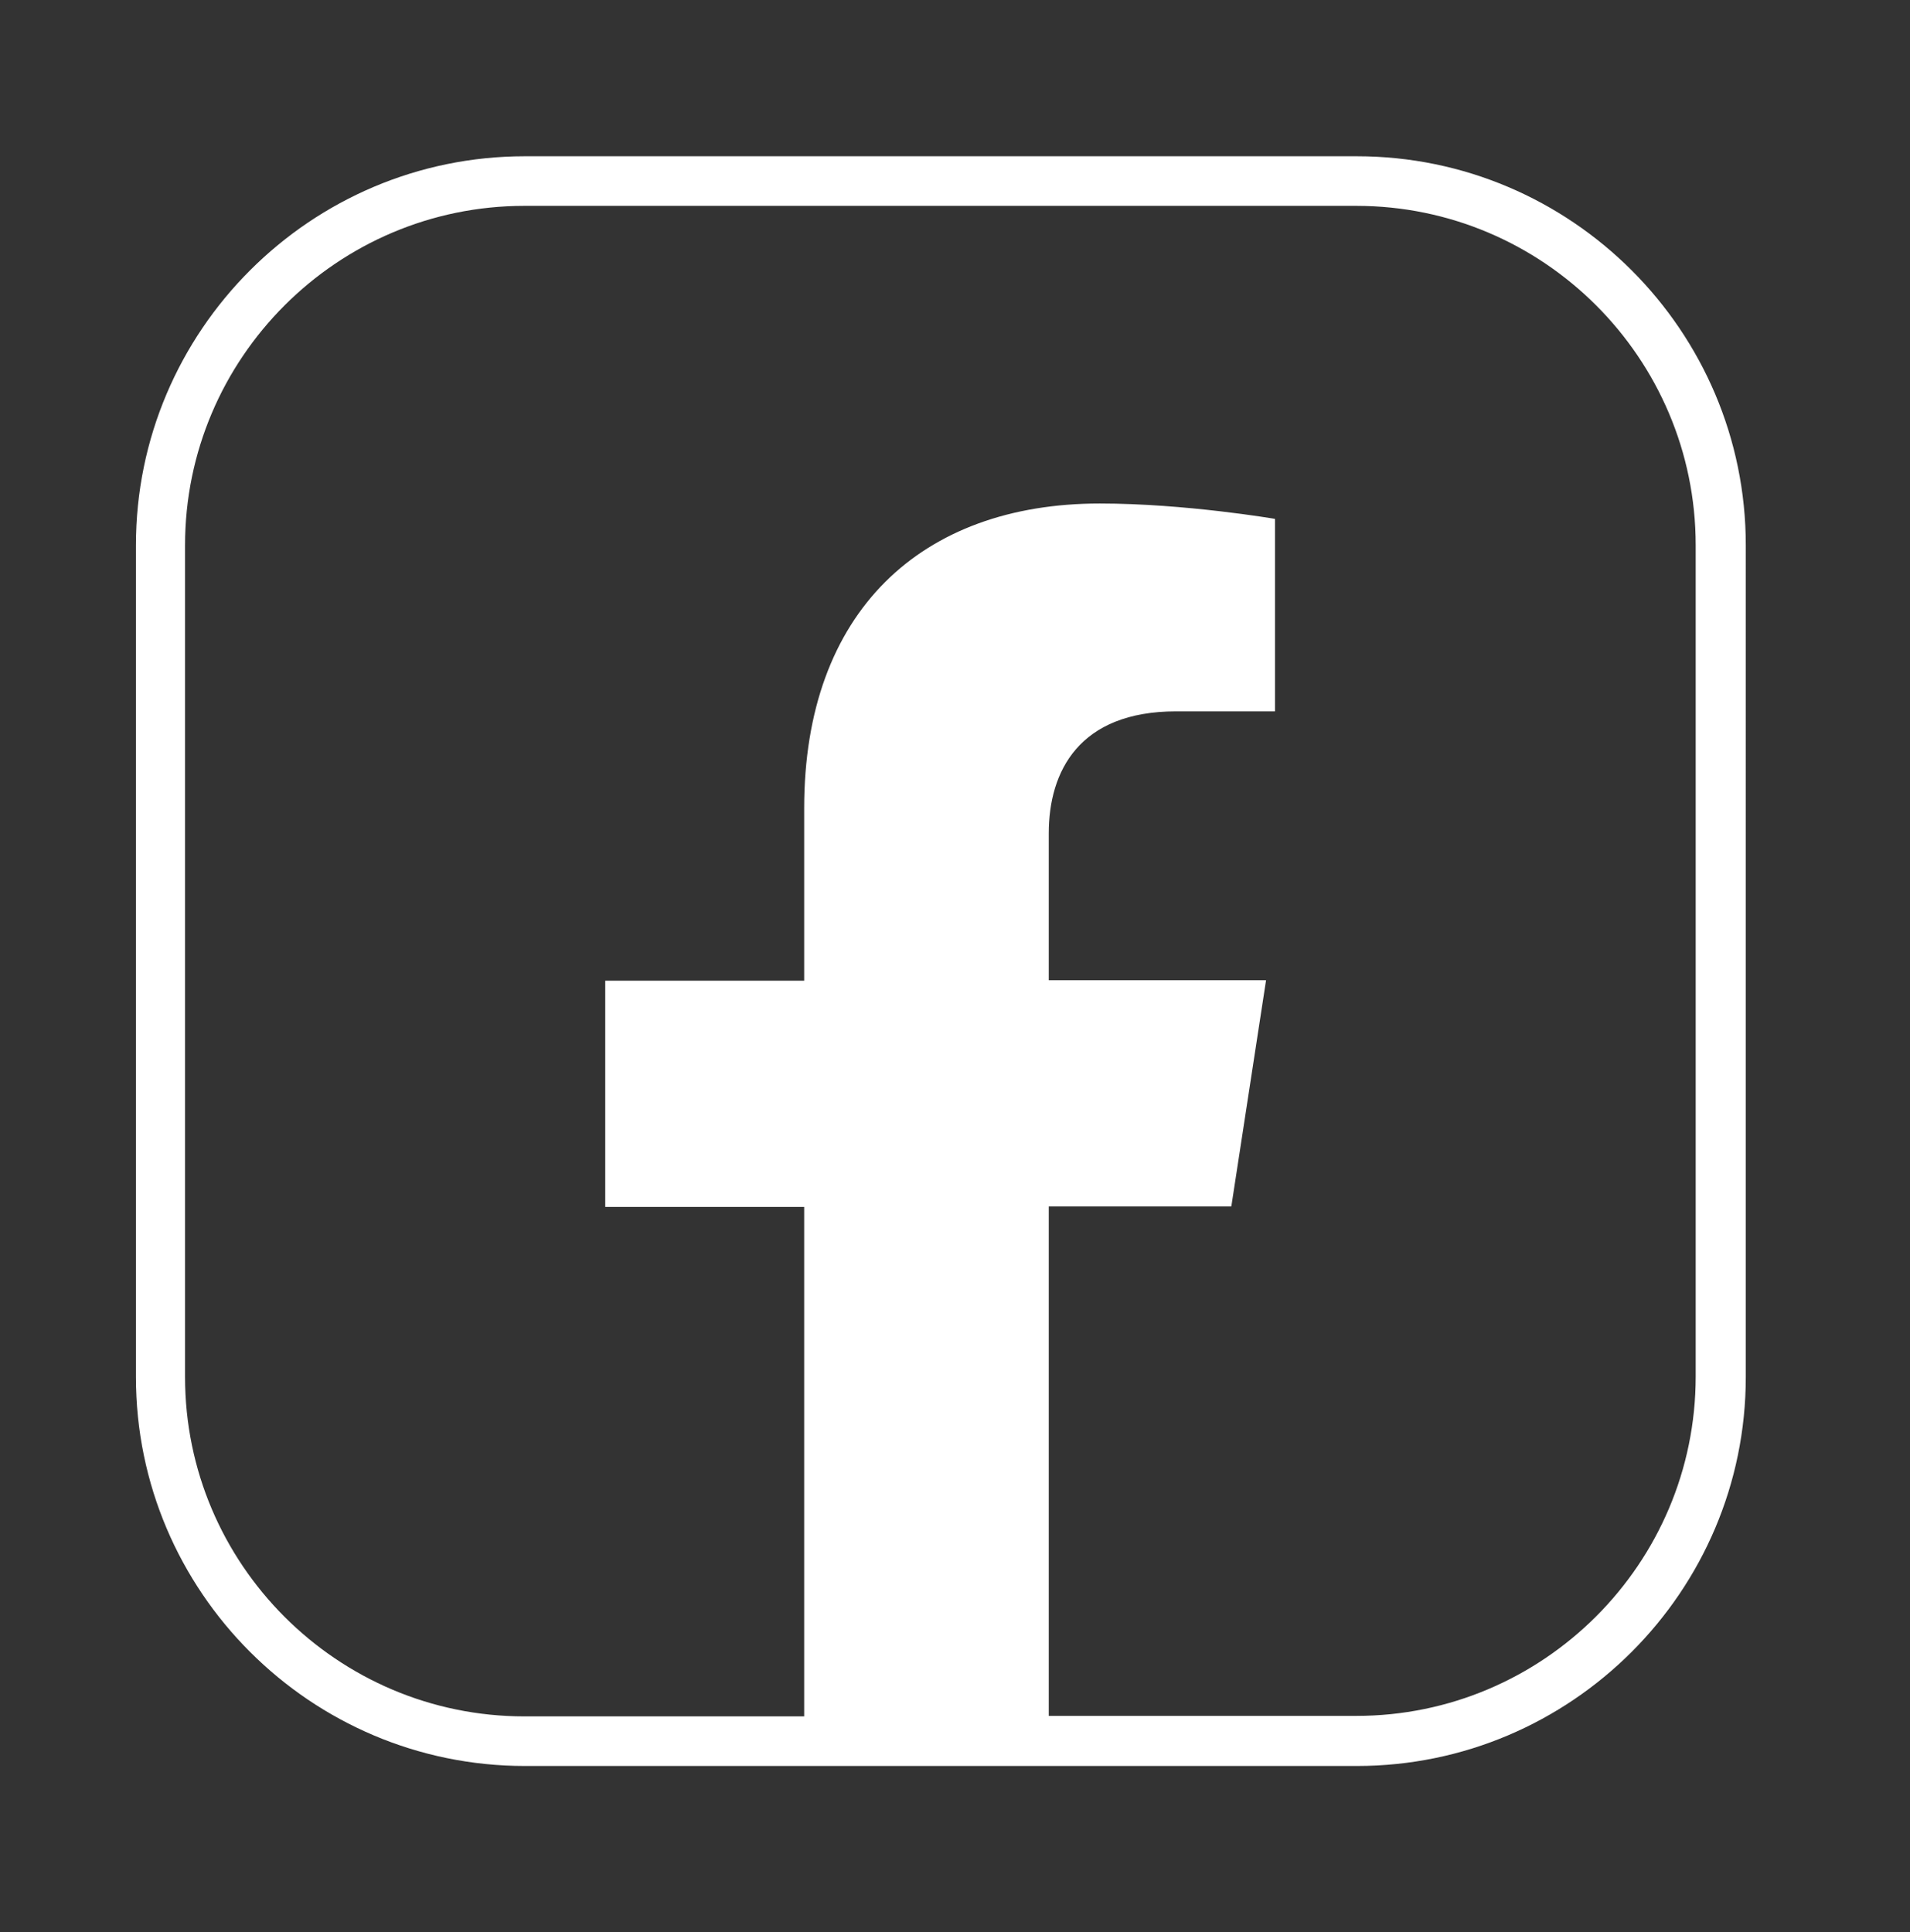 <?xml version="1.0" encoding="UTF-8"?>
<svg id="Livello_1" data-name="Livello 1" xmlns="http://www.w3.org/2000/svg" version="1.1" viewBox="0 0 38.5 38.95">
  <rect x="0" y="0" width="38.5" height="38.95" fill="#333333" stroke="none"/>
  <defs>
    <style>
      .cls-1 {
        fill: #fff;
        stroke-width: 0px;
      }
    </style>
  </defs>
  <path class="cls-1" d="M27.35,3.15H10.58c-4.32,0-7.84,3.52-7.84,7.84v16.77c0,4.32,3.52,7.84,7.84,7.84h16.77c4.32,0,7.84-3.52,7.84-7.84V10.99c0-4.32-3.52-7.84-7.84-7.84ZM34.18,27.75c0,3.77-3.07,6.84-6.84,6.84h-6.2v-10.27h3.68l.7-4.56h-4.38v-2.96c0-1.25.61-2.46,2.57-2.46h1.99v-3.88s-1.81-.31-3.53-.31c-3.6,0-5.96,2.18-5.96,6.14v3.48h-4.01v4.56h4.01v10.27h-5.64c-3.77,0-6.84-3.07-6.84-6.84V10.99c0-3.77,3.07-6.84,6.84-6.84h16.77c3.77,0,6.84,3.07,6.84,6.84v16.77Z"/>
</svg>